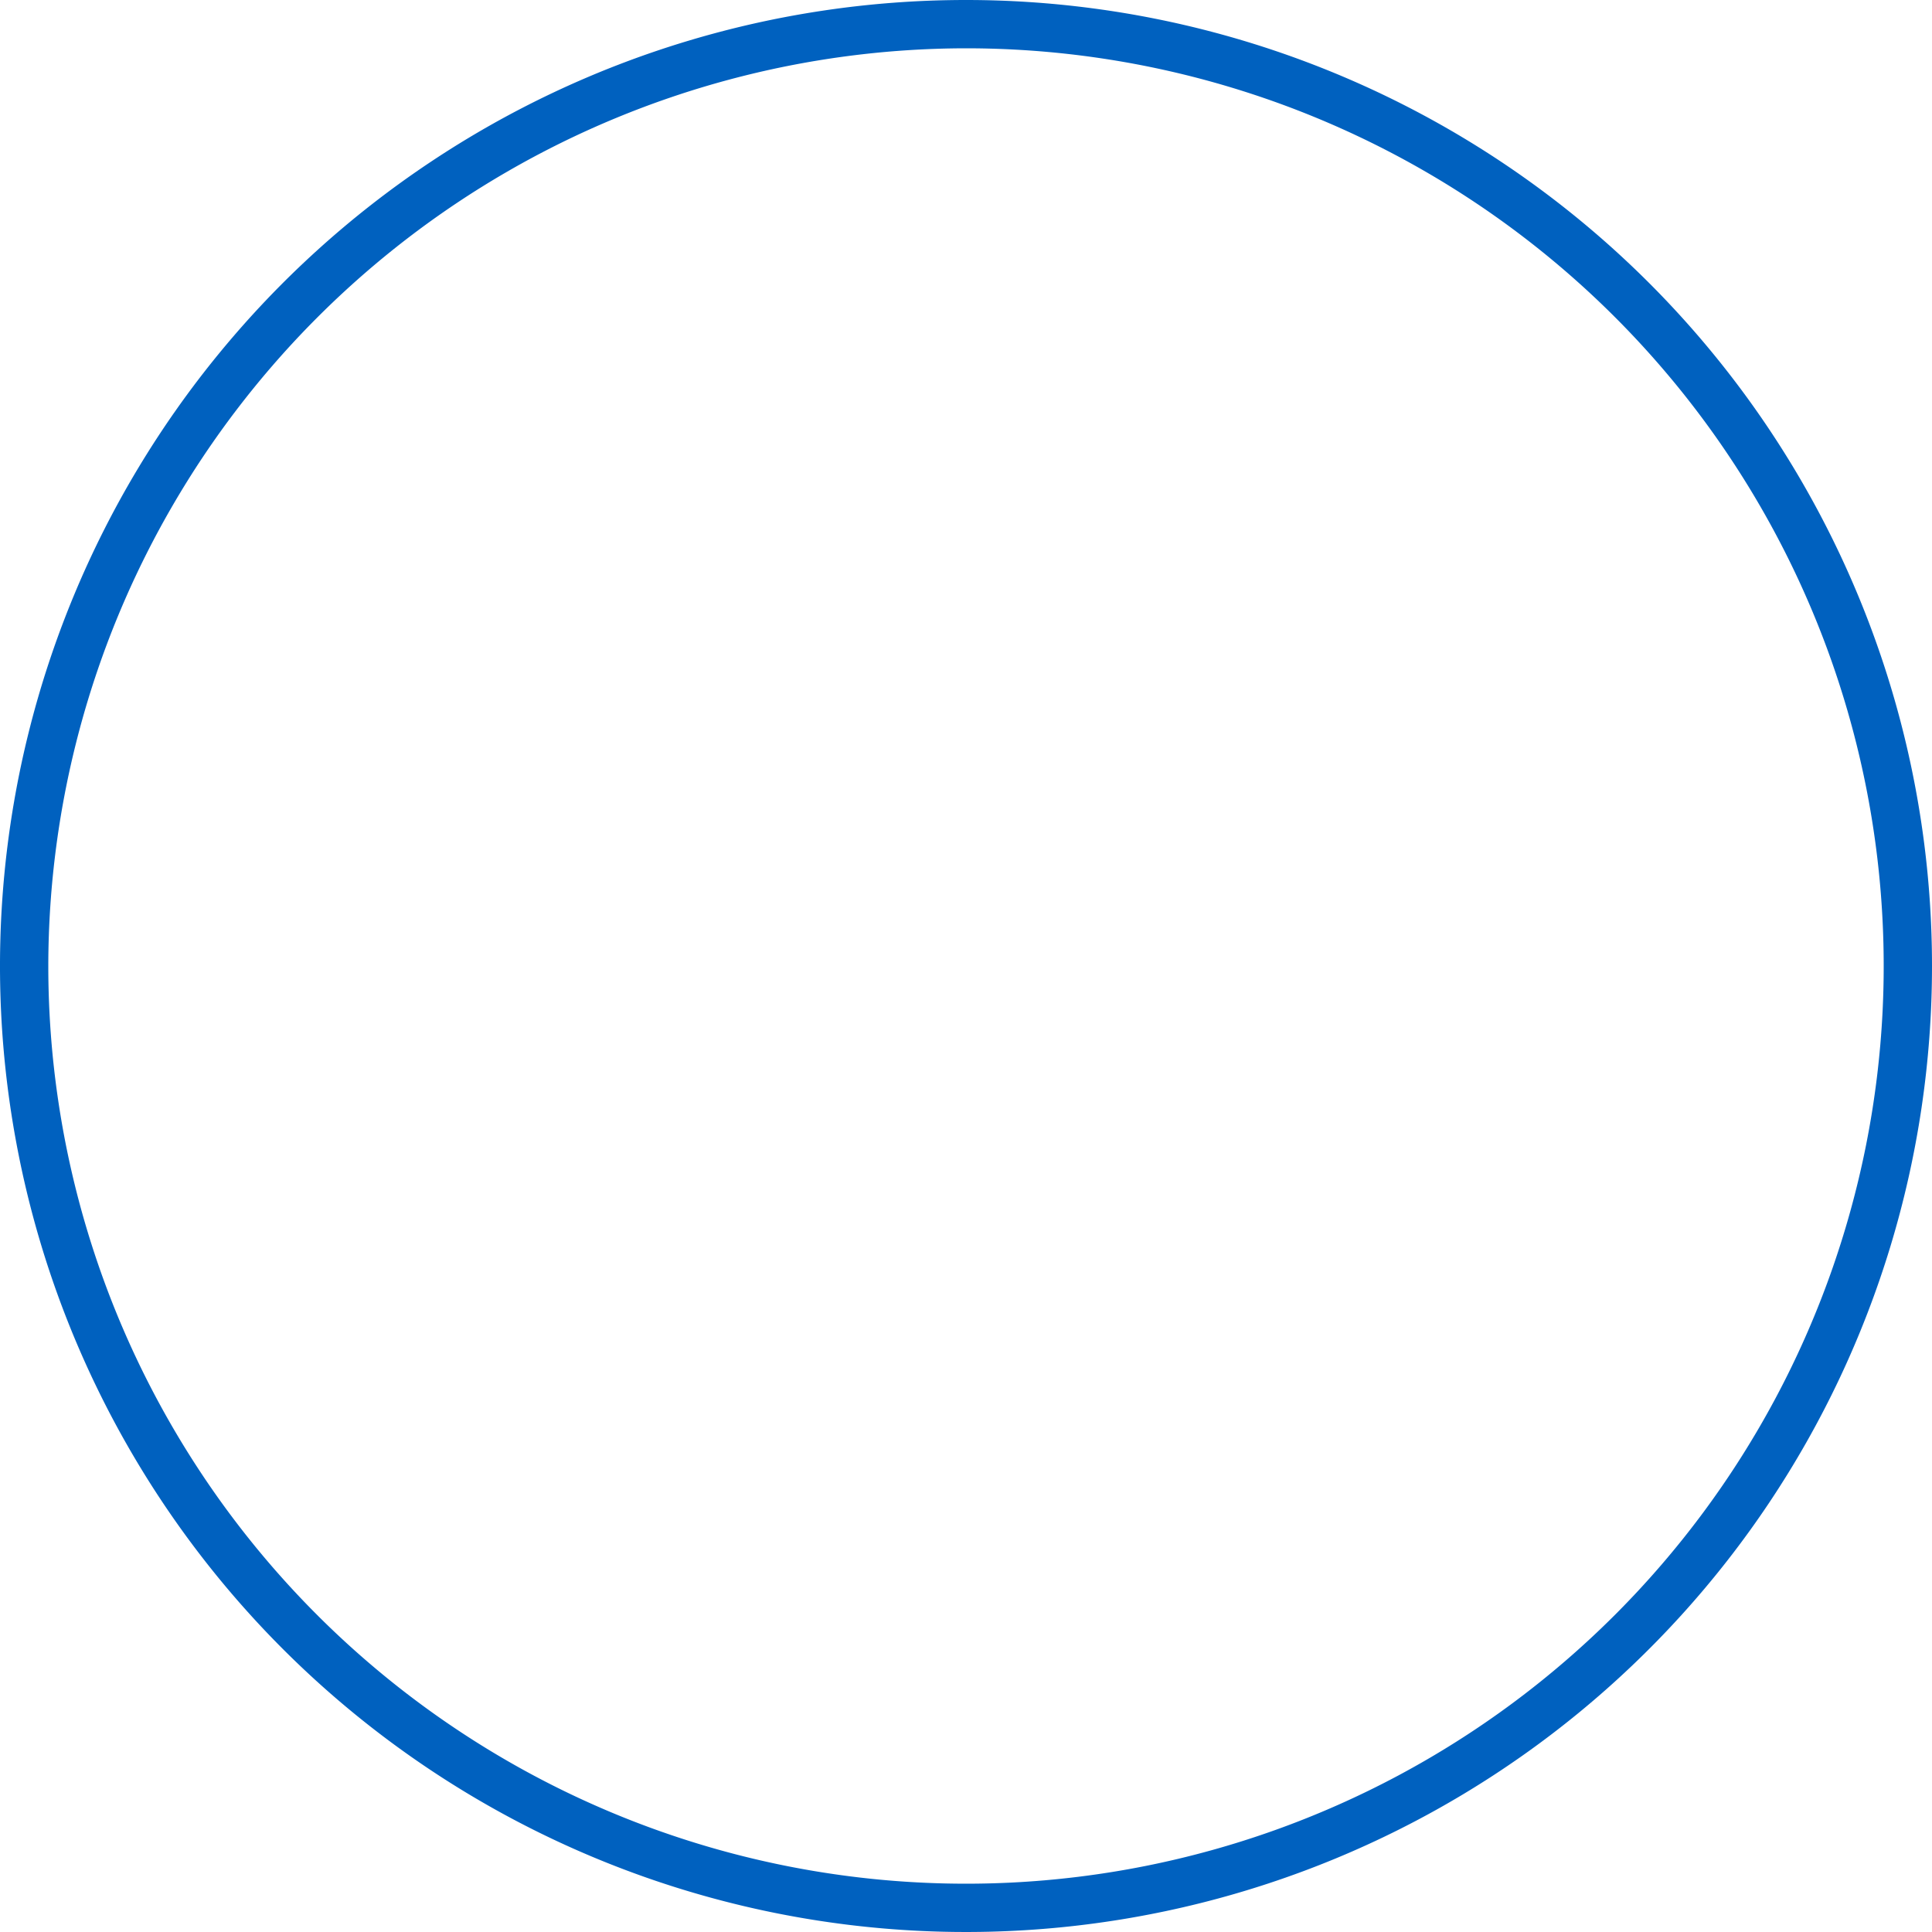 <svg xmlns="http://www.w3.org/2000/svg" width="80" height="80" viewBox="0 0 80 80"><defs><style>.cls-1{fill:#0061bf;}</style></defs><g id="レイヤー_2" data-name="レイヤー 2"><g id="内容"><path class="cls-1" d="M40,2A38,38,0,1,1,2,40,38.043,38.043,0,0,1,40,2m0-2A40,40,0,1,0,80,40,40,40,0,0,0,40,0Z"/></g></g></svg>